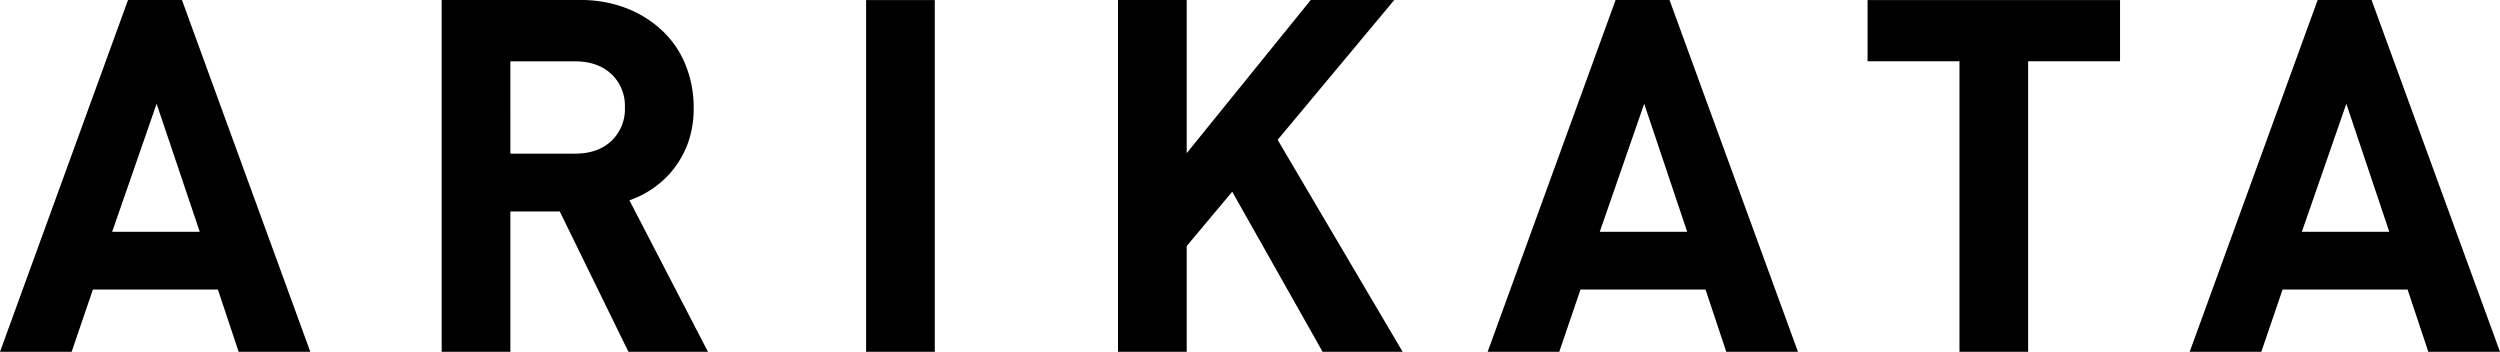 <svg xmlns="http://www.w3.org/2000/svg" viewBox="0 0 742 104.42"><g id="レイヤー_2" data-name="レイヤー 2"><g id="レイヤー_1-2" data-name="レイヤー 1"><path d="M70.83,104.42,64.67,85.93H27.57l-6.31,18.49H0L38,0H54L92.1,104.42ZM46.48,30.8l-13.19,38h26Z"/><path d="M186.52,104.41,166.14,62.77H151.48v41.64H131.09V0H172a37.76,37.76,0,0,1,14.24,2.56,32.73,32.73,0,0,1,10.69,6.9,28.58,28.58,0,0,1,6.67,10.12A33.49,33.49,0,0,1,205.88,32a30,30,0,0,1-1.54,10,27.75,27.75,0,0,1-4.18,7.84,27.26,27.26,0,0,1-6.08,5.87,29,29,0,0,1-7.27,3.74l23.33,45ZM181.47,22c-2.7-2.53-6.28-3.79-10.79-3.79h-19.2V45.6h19.2c4.51,0,8.09-1.25,10.79-3.78a13,13,0,0,0,4-9.92,13,13,0,0,0-4-9.92"/><rect x="257.06" y="0.01" width="20.38" height="104.41"/><polygon points="392.55 104.41 365.72 56.9 352.21 73.03 352.21 104.41 331.83 104.41 331.83 0 352.21 0 352.21 45.46 389.03 0 413.82 0 379.2 41.5 416.3 104.41 392.55 104.41"/><path d="M512.36,104.42,506.2,85.93H469.09l-6.3,18.49H441.53L479.51,0h16l38.13,104.42ZM488,30.8l-13.19,38h25.95Z"/><polygon points="601.95 18.18 601.95 104.42 581.57 104.42 581.57 18.18 554.29 18.18 554.29 0.01 629.23 0.01 629.23 18.18 601.95 18.18"/><path d="M720.73,104.42l-6.16-18.49h-37.1l-6.31,18.49H649.9L687.88,0h16L742,104.42ZM696.39,30.8l-13.2,38h25.95Z"/></g></g></svg>